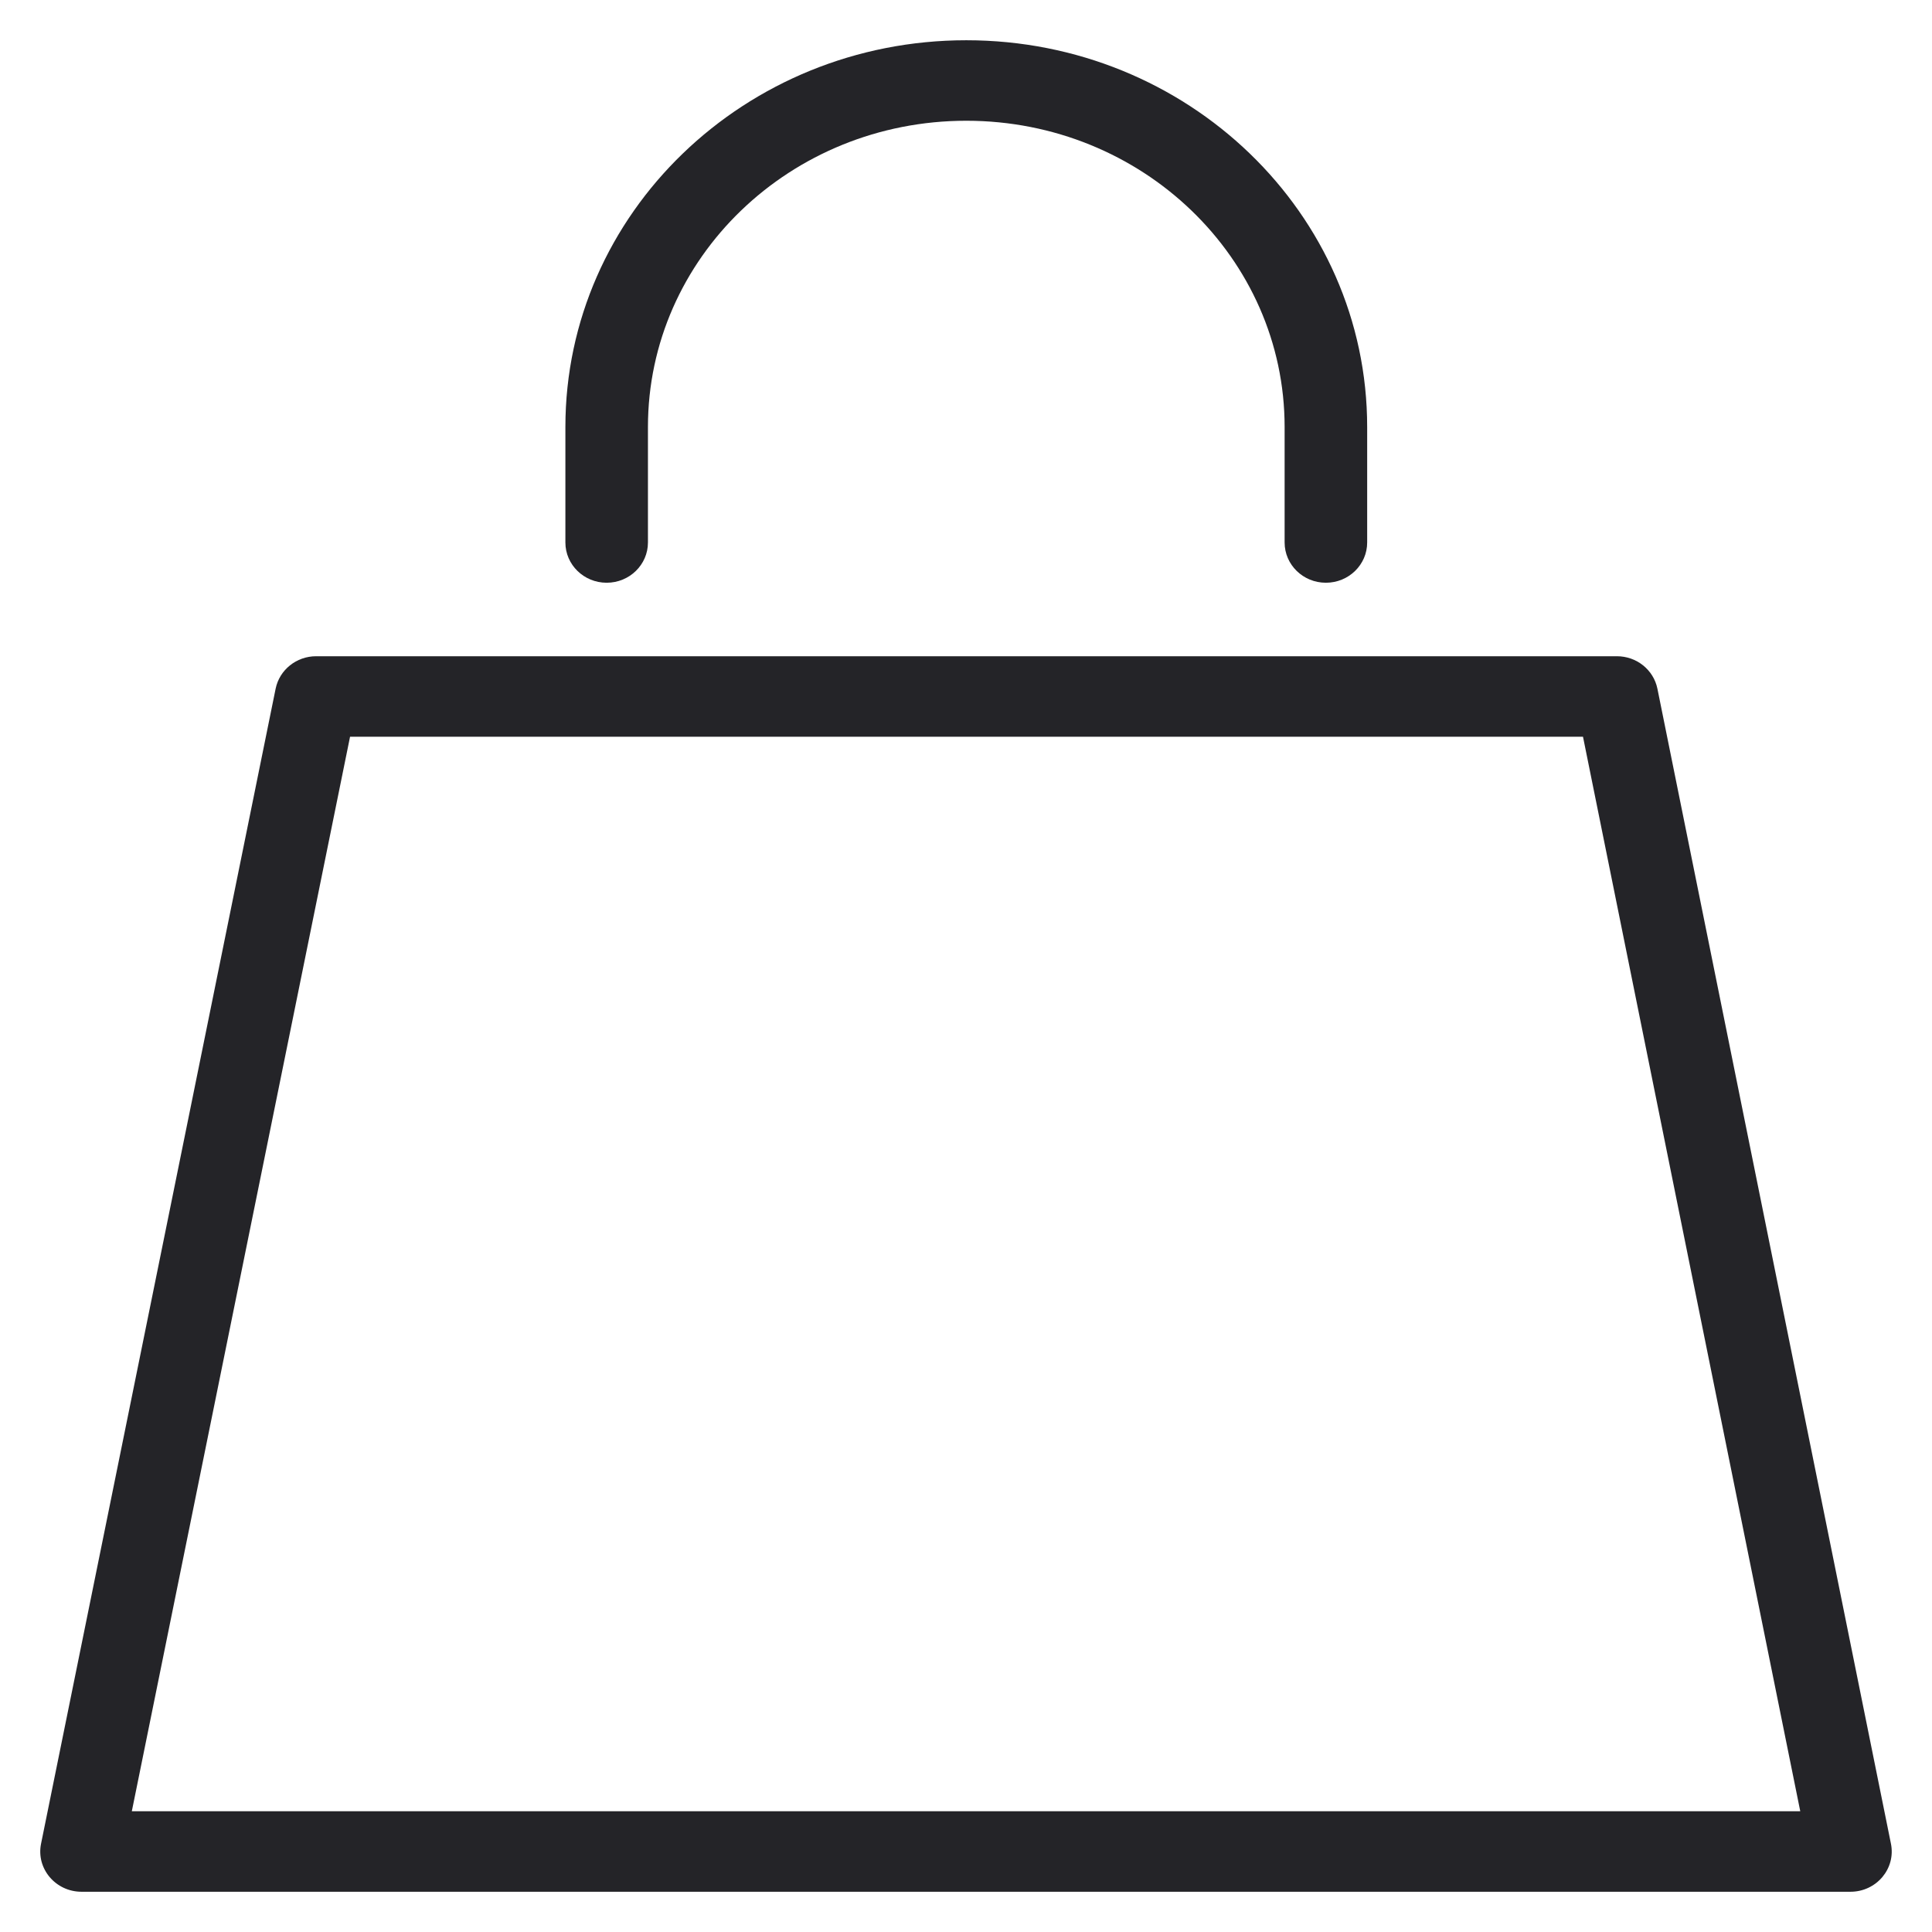 <svg width="48" height="48" viewBox="0 0 48 48" fill="none" xmlns="http://www.w3.org/2000/svg">
<g clip-path="url(#clip0_1262_26868)">
<path d="M16.098 10.609V13.478C16.098 14.03 15.639 14.478 15.072 14.478C14.506 14.478 14.047 14.03 14.047 13.478V10.609C14.047 5.299 18.509 1 24.007 1C29.506 1 33.967 5.299 33.967 10.609V13.478C33.967 14.03 33.508 14.478 32.941 14.478C32.375 14.478 31.916 14.03 31.916 13.478V10.609C31.916 6.409 28.378 3 24.007 3C19.636 3 16.098 6.409 16.098 10.609Z" fill="#242428"/>
<path fill-rule="evenodd" clip-rule="evenodd" d="M7.854 16.304C7.365 16.304 6.944 16.642 6.848 17.11L1.02 45.806C0.894 46.424 1.38 47 2.026 47H45.974C46.62 47 47.105 46.425 46.98 45.807L41.178 17.111C41.083 16.642 40.662 16.304 40.172 16.304H7.854ZM3.275 45L8.697 18.304H39.329L44.727 45H3.275Z" fill="#242428"/>
</g>
<defs>
<clipPath id="clip0_1262_26868">
<rect width="48" height="48" fill="white"/>
</clipPath>
</defs>
</svg>
